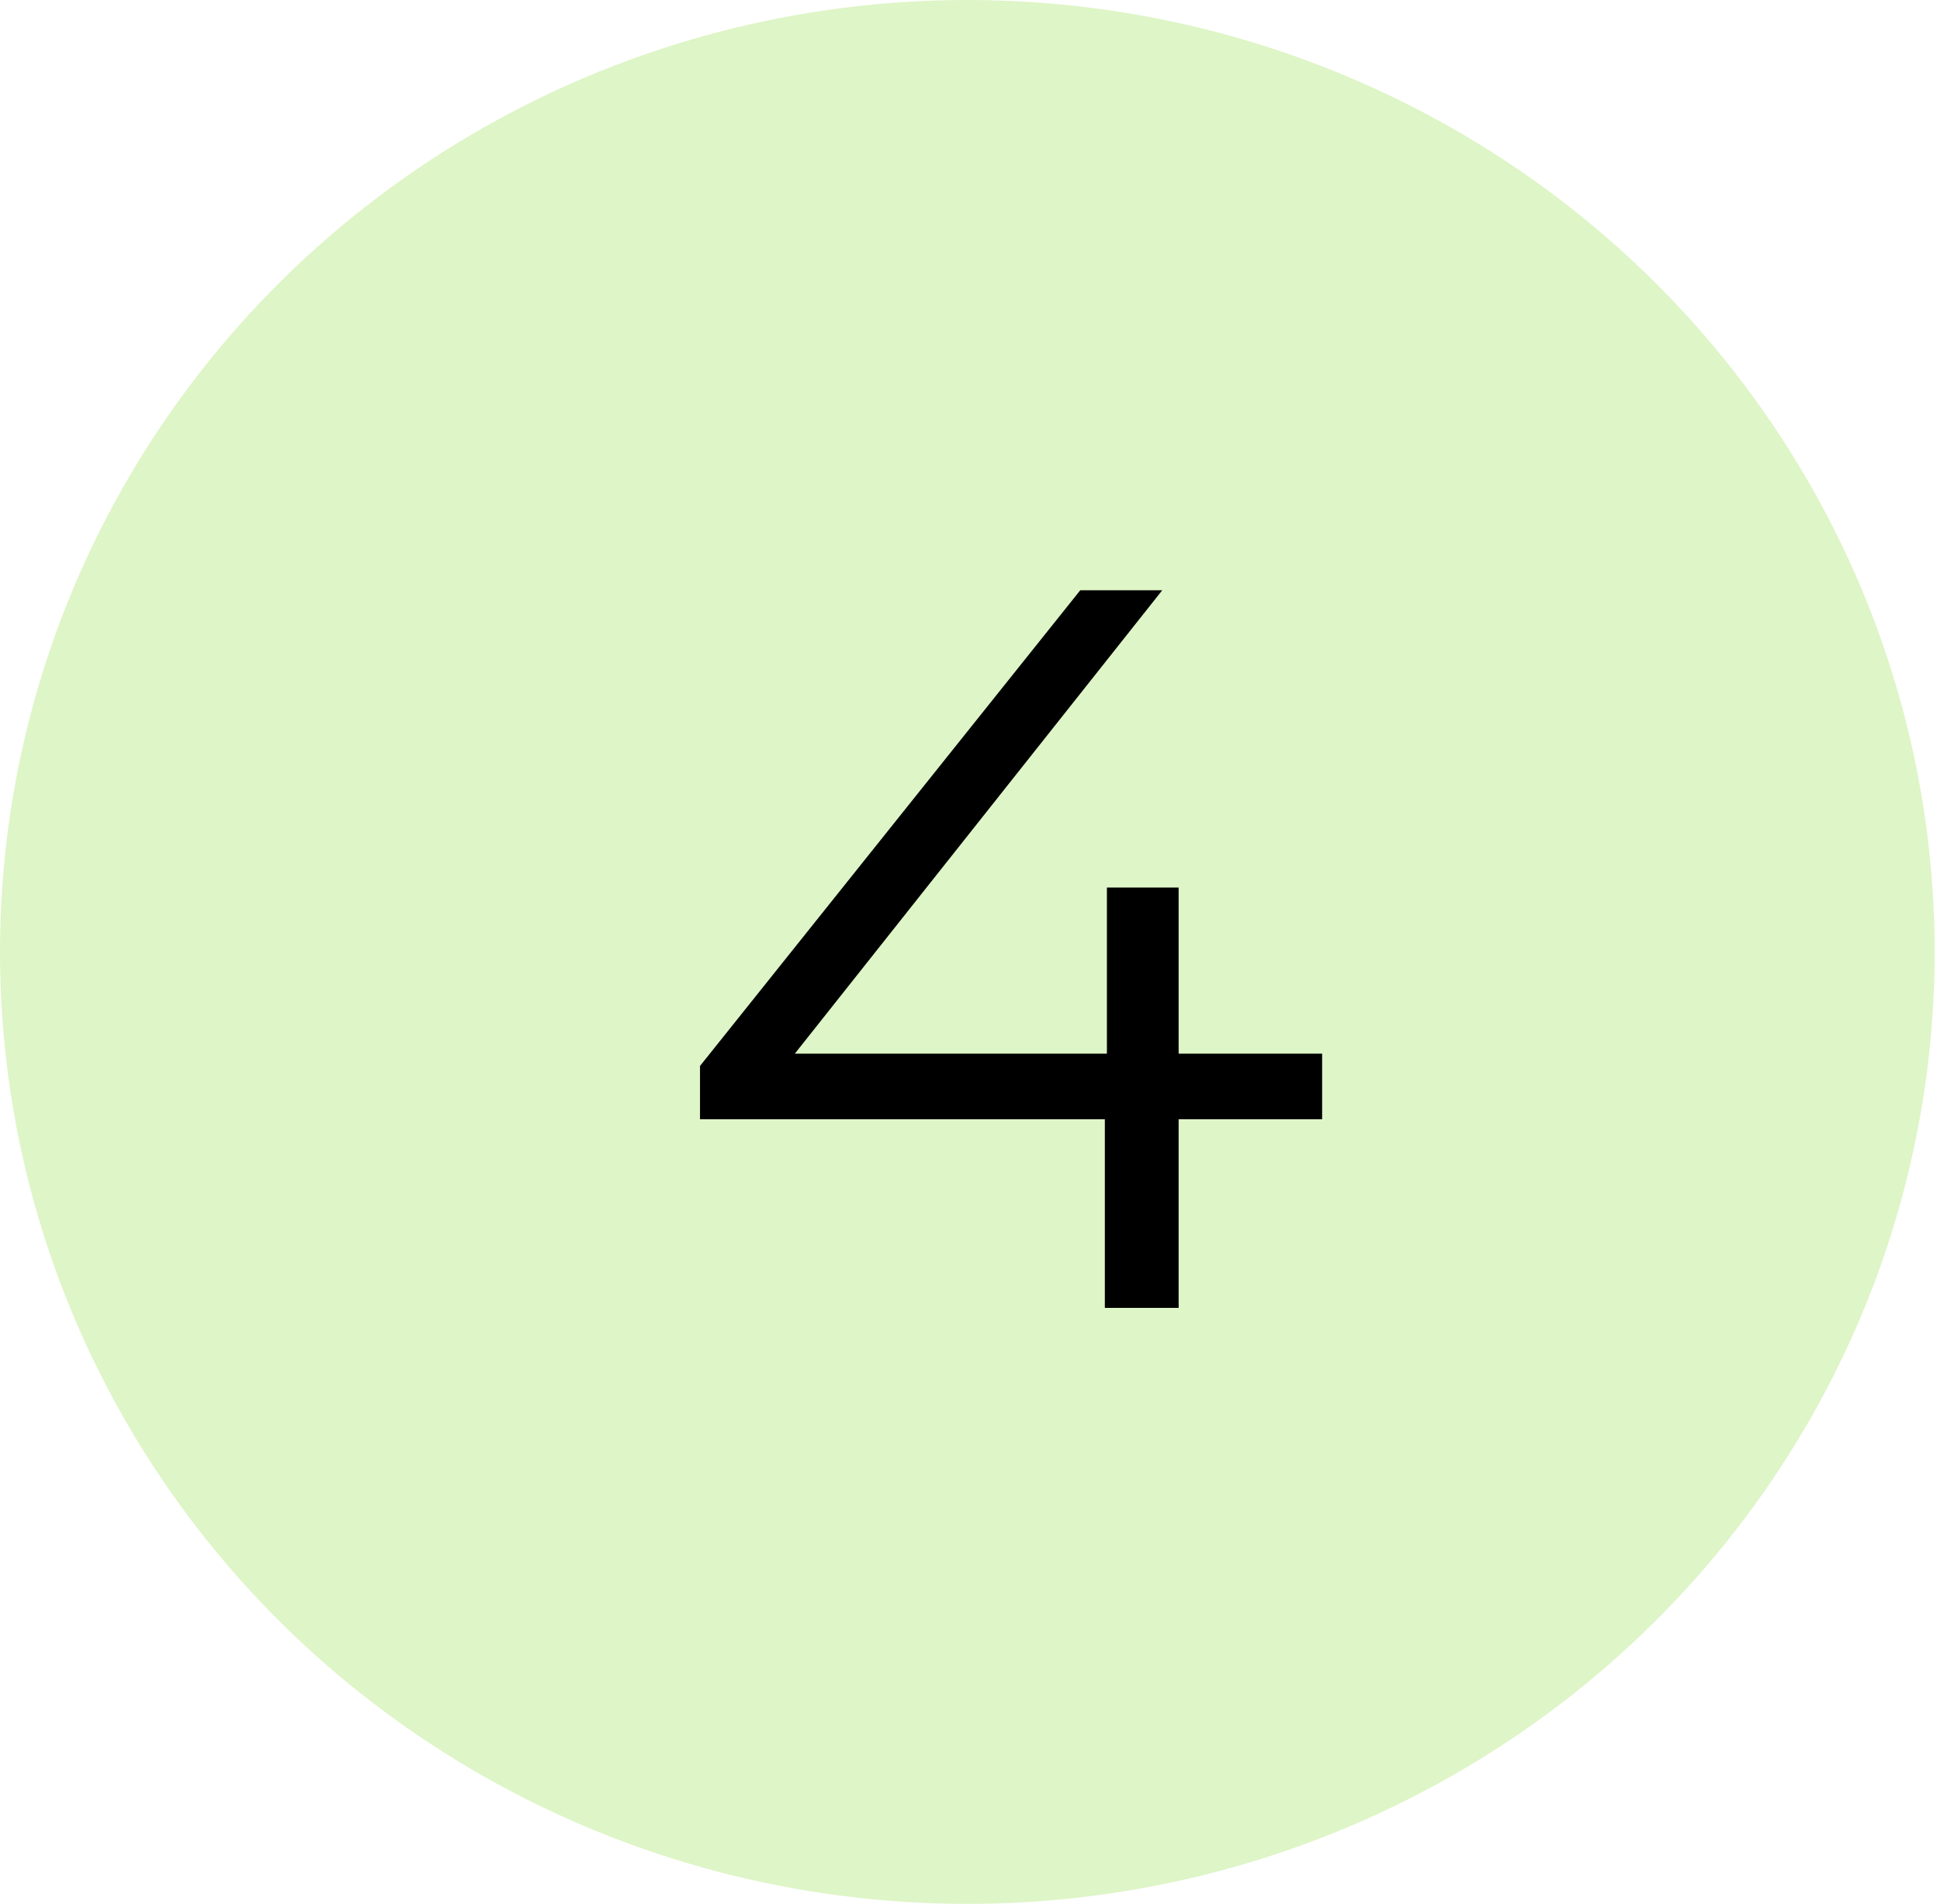 <svg width="53" height="52" viewBox="0 0 53 52" fill="none" xmlns="http://www.w3.org/2000/svg">
<ellipse cx="26.427" cy="26" rx="26.427" ry="26" fill="#91DE43" fill-opacity="0.3"/>
<path d="M19.124 30.57V29.114L29.512 16.122H31.752L21.448 29.114L20.356 28.778H36.12V30.57H19.124ZM30.184 35.722V30.57L30.24 28.778V24.242H32.2V35.722H30.184Z" fill="black"/>
</svg>
